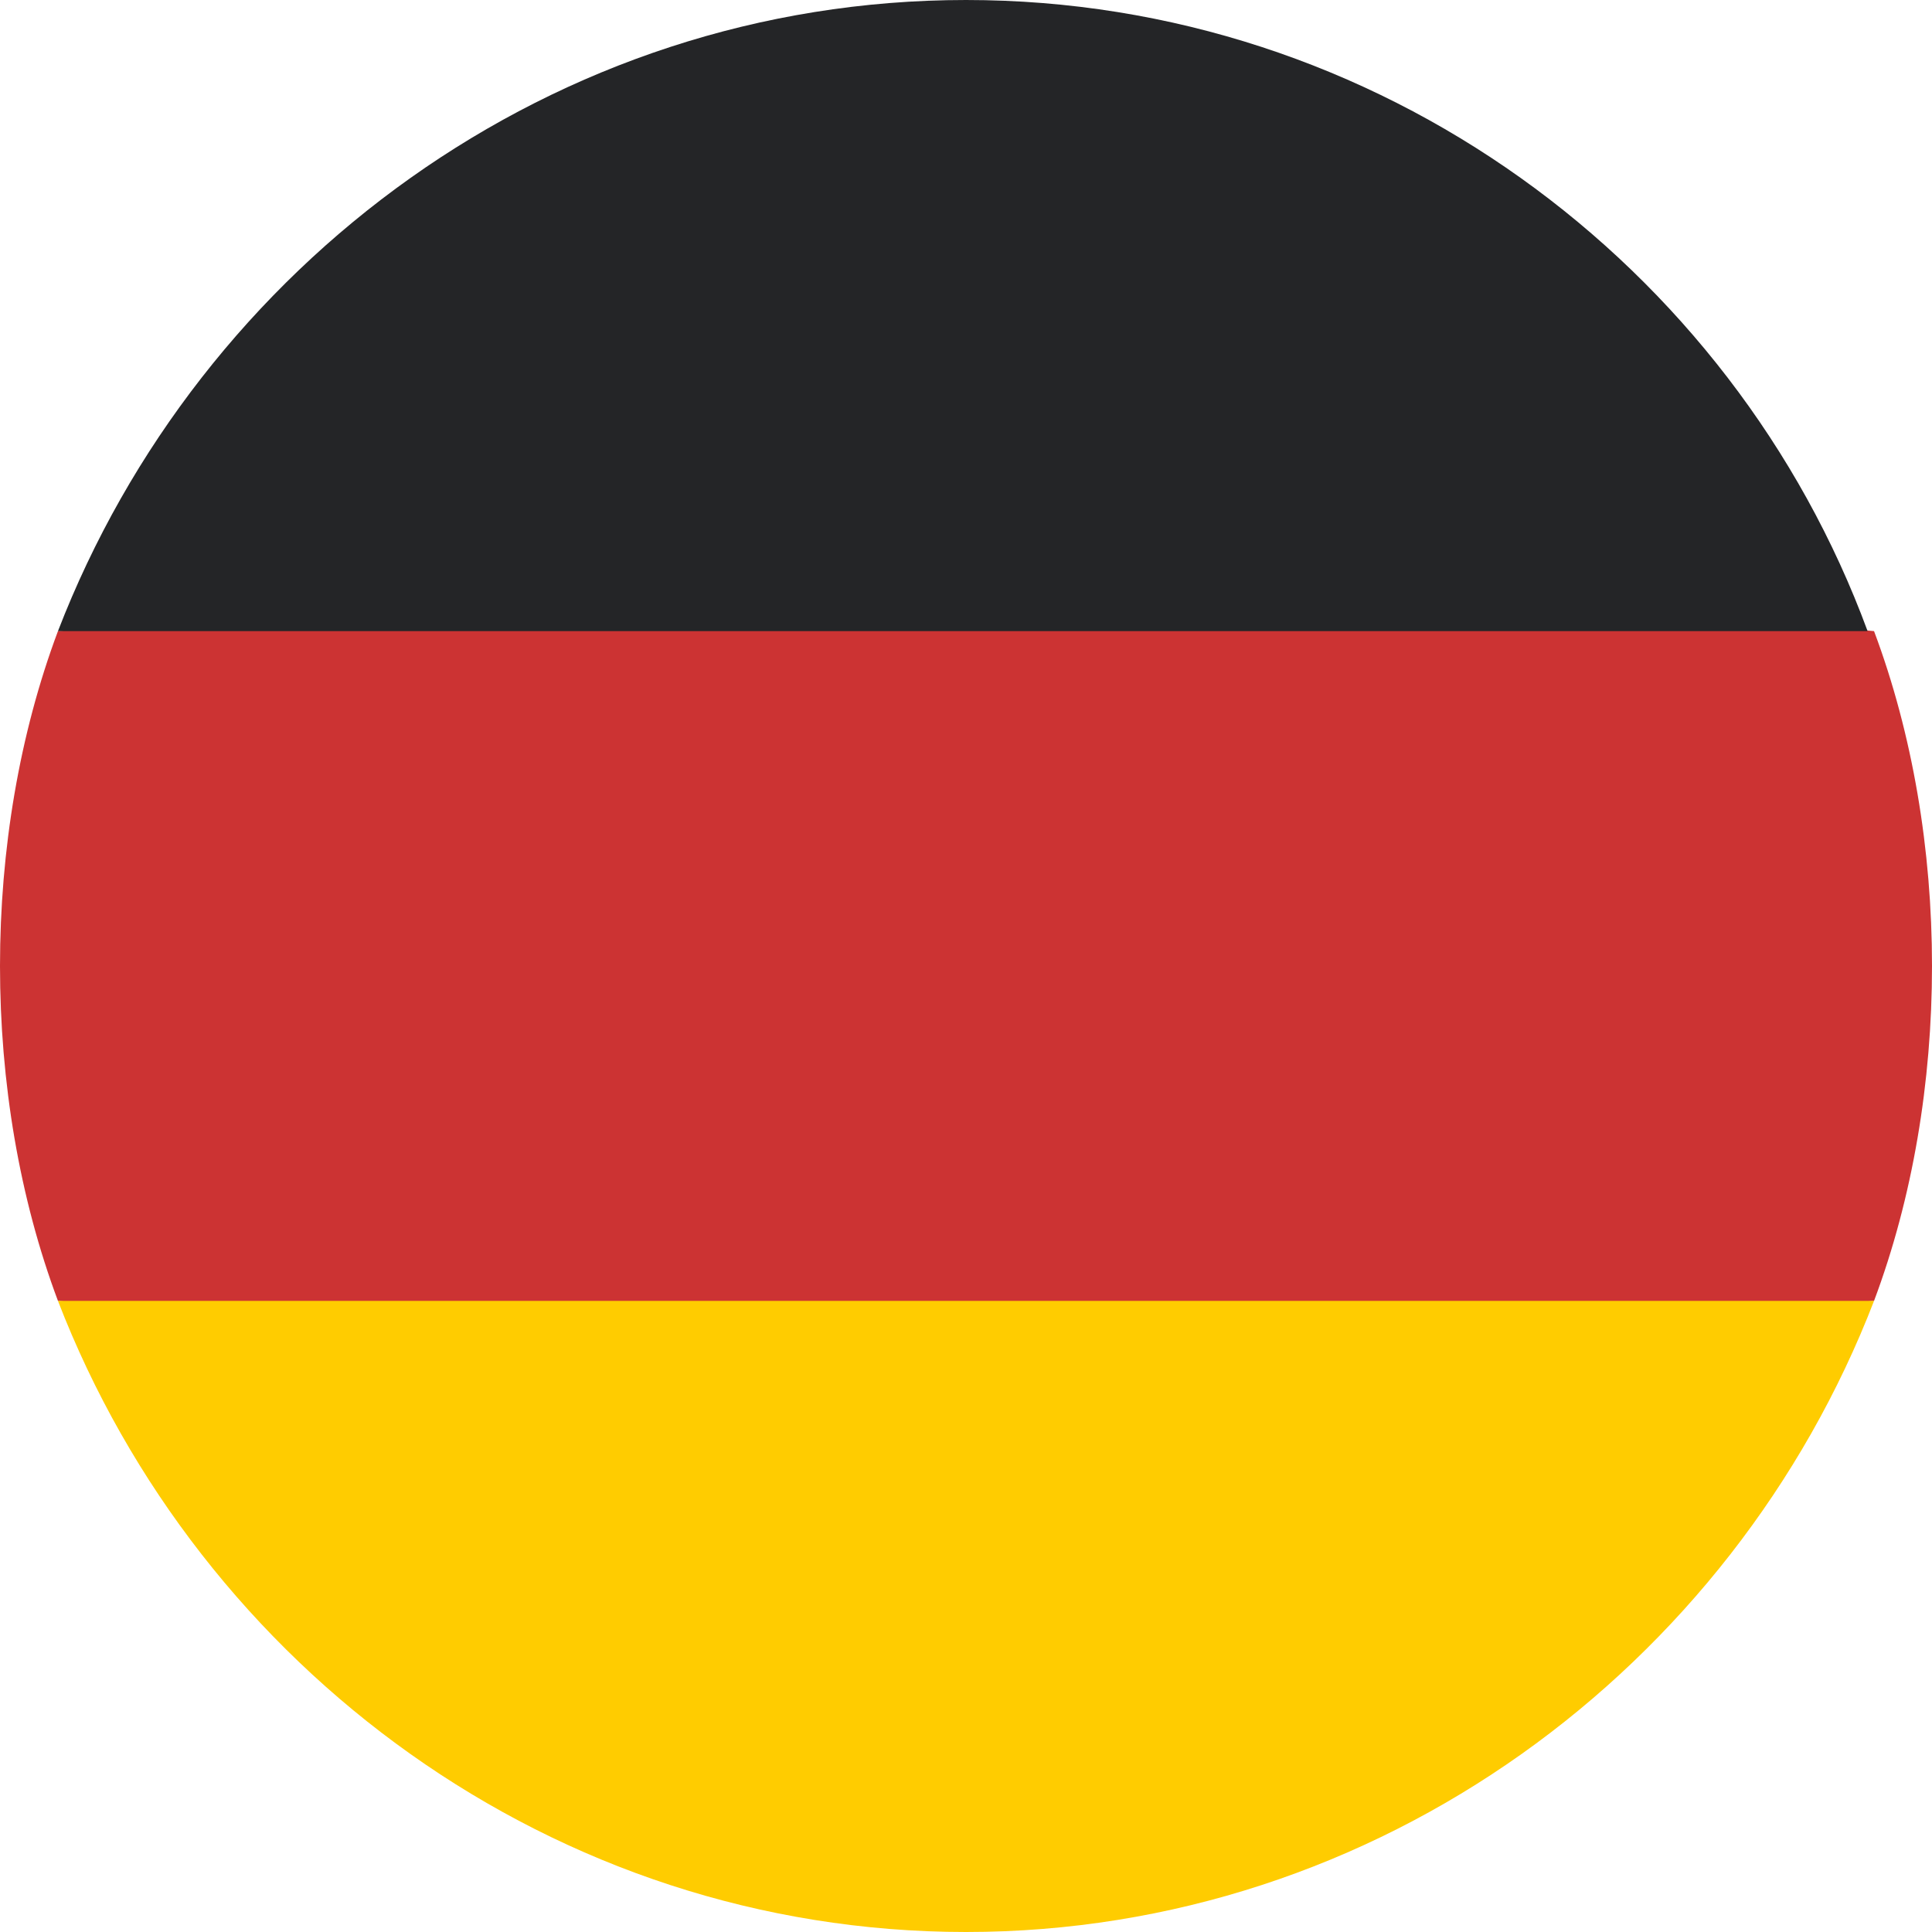 <?xml version="1.0" encoding="utf-8"?>
<!-- Generator: Adobe Illustrator 21.0.0, SVG Export Plug-In . SVG Version: 6.00 Build 0)  -->
<svg version="1.1" id="flags" xmlns="http://www.w3.org/2000/svg" xmlns:xlink="http://www.w3.org/1999/xlink" x="0px" y="0px"
	 viewBox="0 0 30 30" enable-background="new 0 0 30 30" xml:space="preserve">
<g id="flag_x5F_germany">
	<path fill="#CC3333" d="M29.1,20.2c0.6-1.6,0.9-3.4,0.9-5.2c0-1.8-0.3-3.6-0.9-5.2L15,8.5L0.9,9.8C0.3,11.4,0,13.2,0,15
		c0,1.8,0.3,3.6,0.9,5.2L15,21.5L29.1,20.2z"/>
	<path fill="#FFCC00" d="M15,30c6.4,0,11.9-4.1,14.1-9.8H0.9C3.1,25.9,8.6,30,15,30z"/>
	<path fill="#242527" d="M15,0C8.6,0,3.1,4.1,0.9,9.8l28.1,0C26.9,4.1,21.4,0,15,0z"/>
</g>
</svg>
